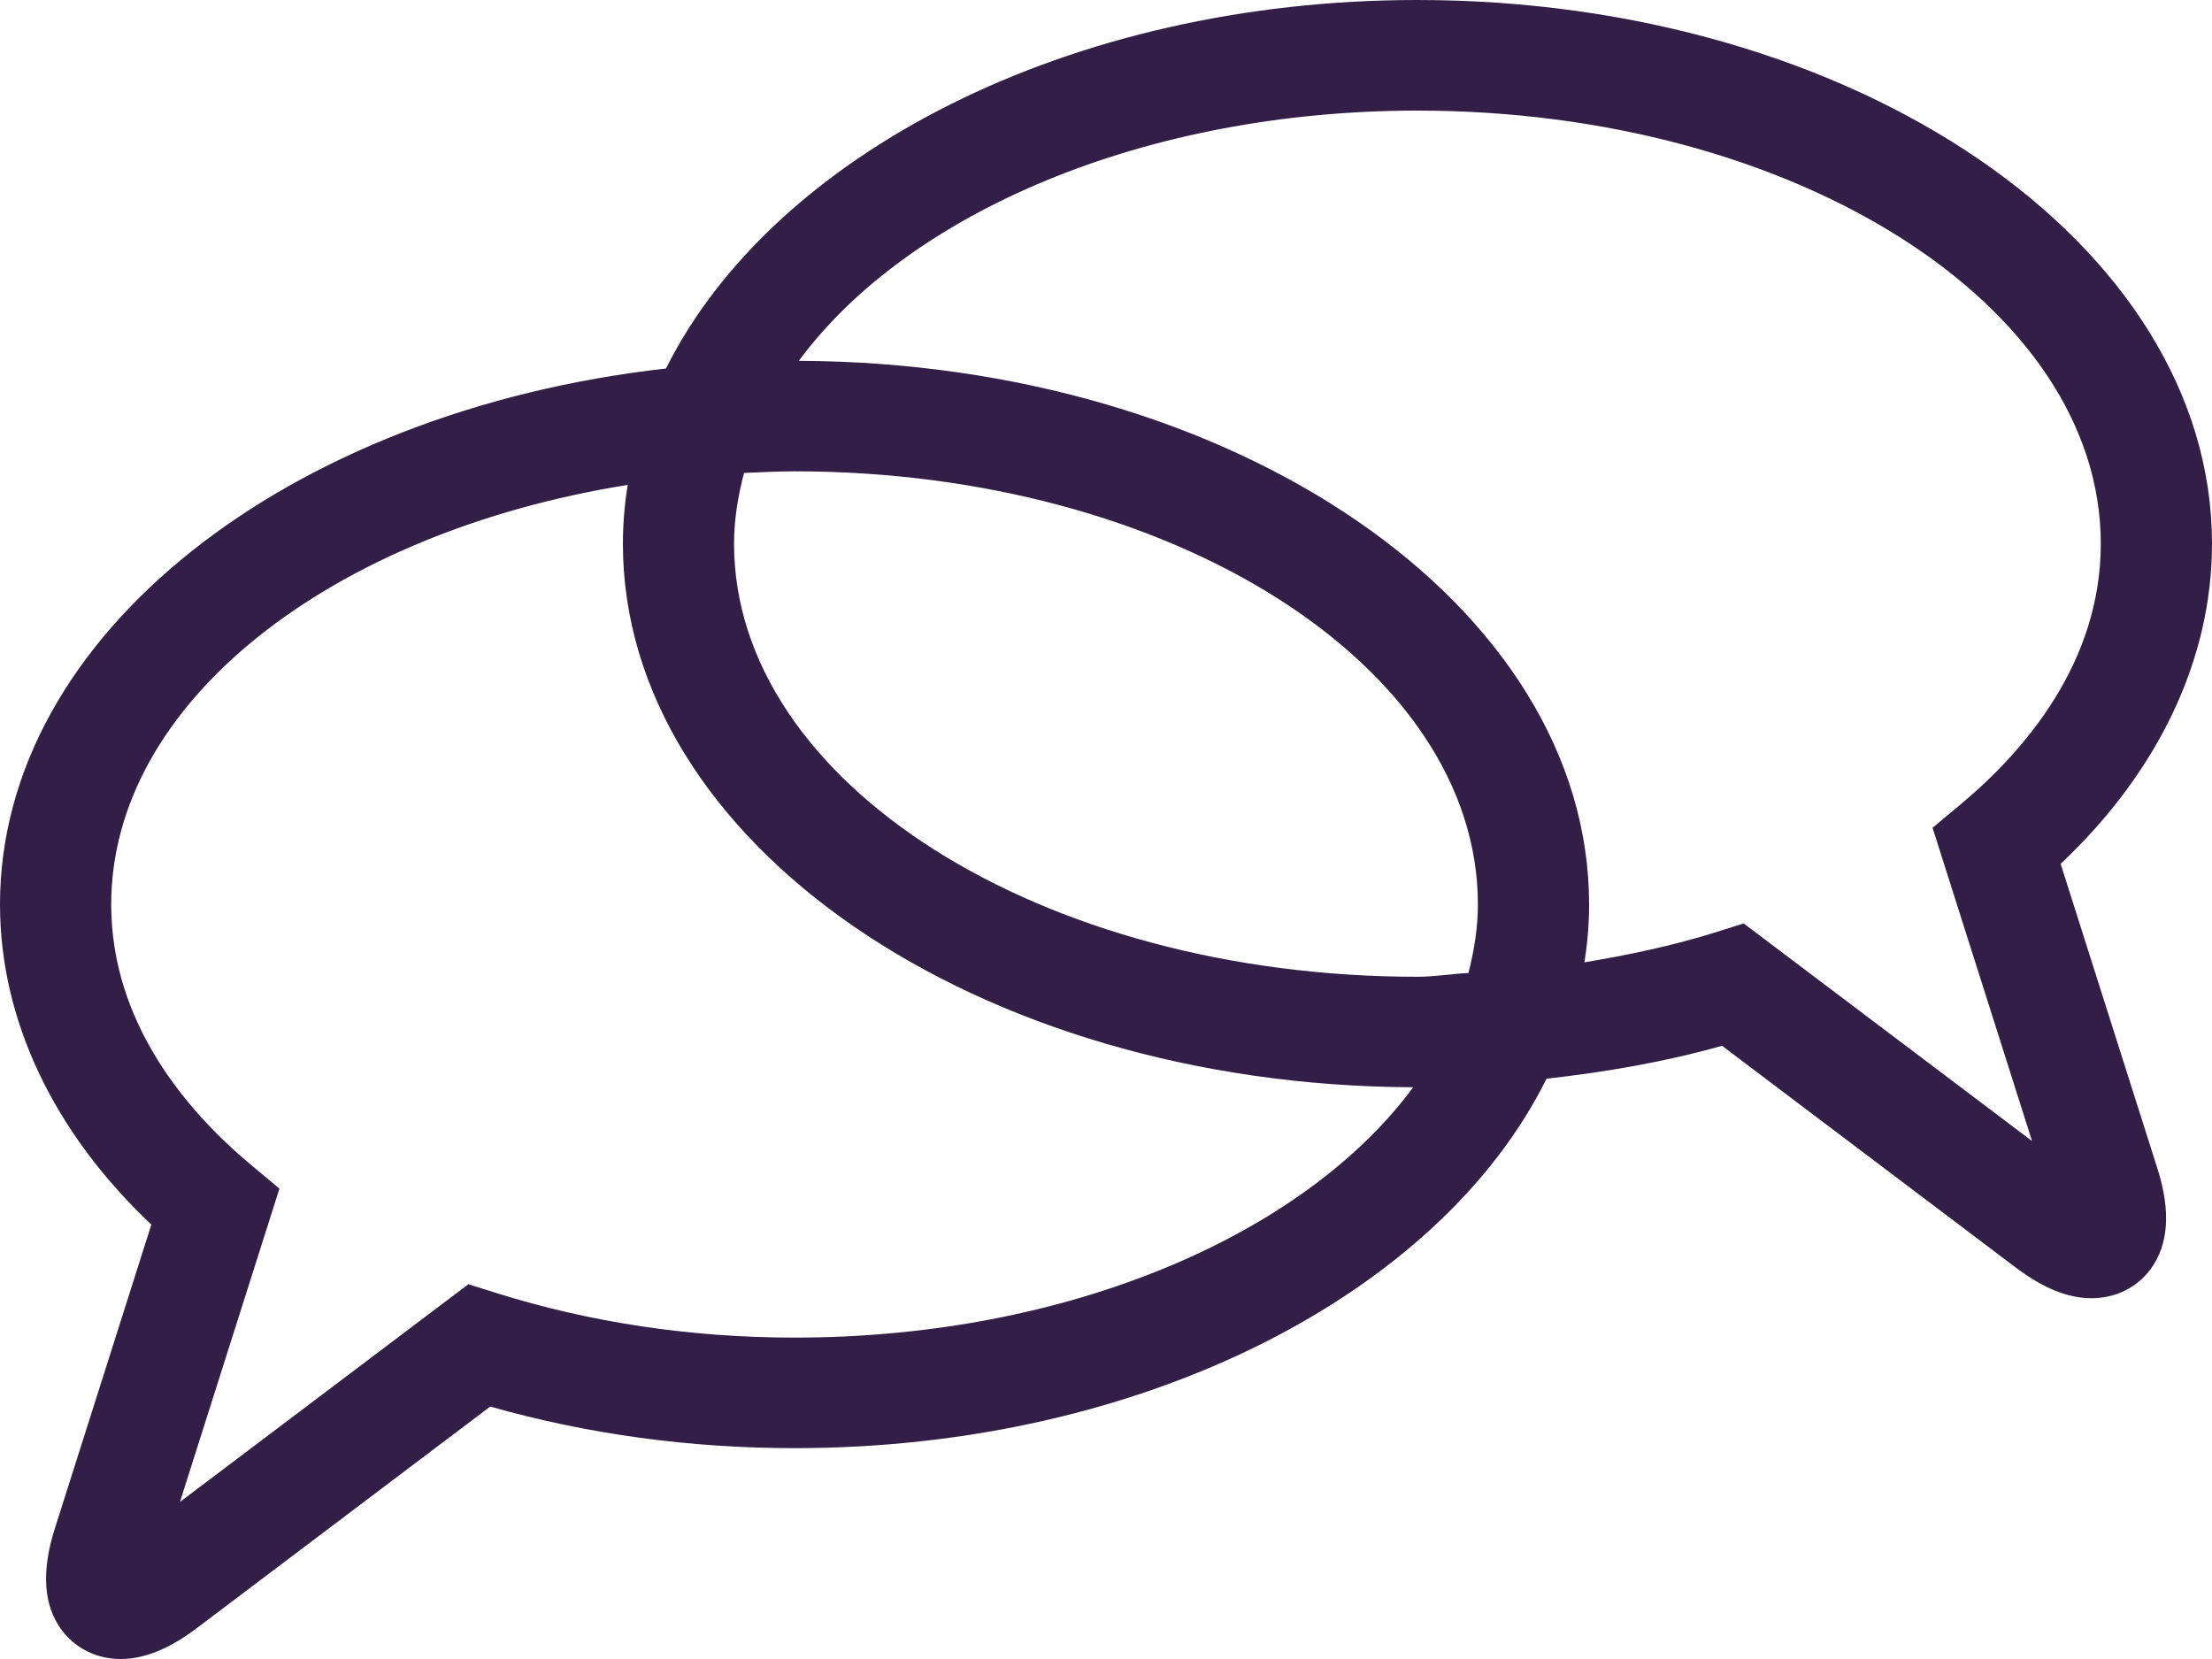 <svg version="1.1" id="Layer_3" xmlns="http://www.w3.org/2000/svg" xmlns:xlink="http://www.w3.org/1999/xlink" x="0px" y="0px"
	  viewBox="0 0 40 30" enable-background="new 0 0 40 30" reserveAspectRatio="xMidYMid meet" xml:space="preserve">
<path fill="#321E46" d="M37.263,15.621C39.034,13.951,40,11.918,40,9.832C40,4.41,33.556,0,25.632,0
	C19.33,0,13.976,2.795,12.043,6.664C5.226,7.43,0,11.477,0,16.355c0,2.084,0.966,4.119,2.737,5.789l-1.748,5.505
	c-0.243,0.769-0.202,1.382,0.122,1.821C1.359,29.807,1.75,30,2.182,30c0.427,0,0.876-0.182,1.372-0.555l5.311-4.01
	c1.759,0.5,3.609,0.752,5.506,0.752c6.31,0,11.67-2.801,13.595-6.68c1.082-0.123,2.146-0.305,3.174-0.596l5.311,4.01
	c0.495,0.373,0.942,0.555,1.371,0.555c0.433,0,0.823-0.193,1.07-0.529c0.324-0.441,0.365-1.055,0.12-1.82L37.263,15.621z
	 M14.37,8.523c6.812,0,12.355,3.514,12.355,7.832c0,0.424-0.068,0.836-0.171,1.24c-0.311,0.015-0.61,0.068-0.923,0.068
	c-6.814,0-12.357-3.514-12.357-7.832c0-0.438,0.071-0.861,0.181-1.279C13.758,8.539,14.062,8.523,14.37,8.523z M14.37,24.188
	c-1.873,0-3.692-0.271-5.404-0.809L8.47,23.223L3.254,27.16l1.799-5.666l-0.515-0.43c-1.152-0.963-2.527-2.562-2.527-4.709
	c0-3.658,3.982-6.729,9.339-7.586c-0.055,0.35-0.086,0.703-0.086,1.062c0,5.404,6.403,9.801,14.291,9.83
	C23.584,22.33,19.316,24.188,14.37,24.188z M31.532,16.699l-0.496,0.156c-0.771,0.242-1.573,0.412-2.385,0.547
	c0.056-0.344,0.085-0.694,0.085-1.047c0-5.404-6.403-9.801-14.291-9.83C16.416,3.857,20.684,2,25.632,2
	c6.813,0,12.357,3.514,12.357,7.832c0,2.146-1.375,3.744-2.527,4.707l-0.515,0.43l1.799,5.665L31.532,16.699z"/>
</svg>
